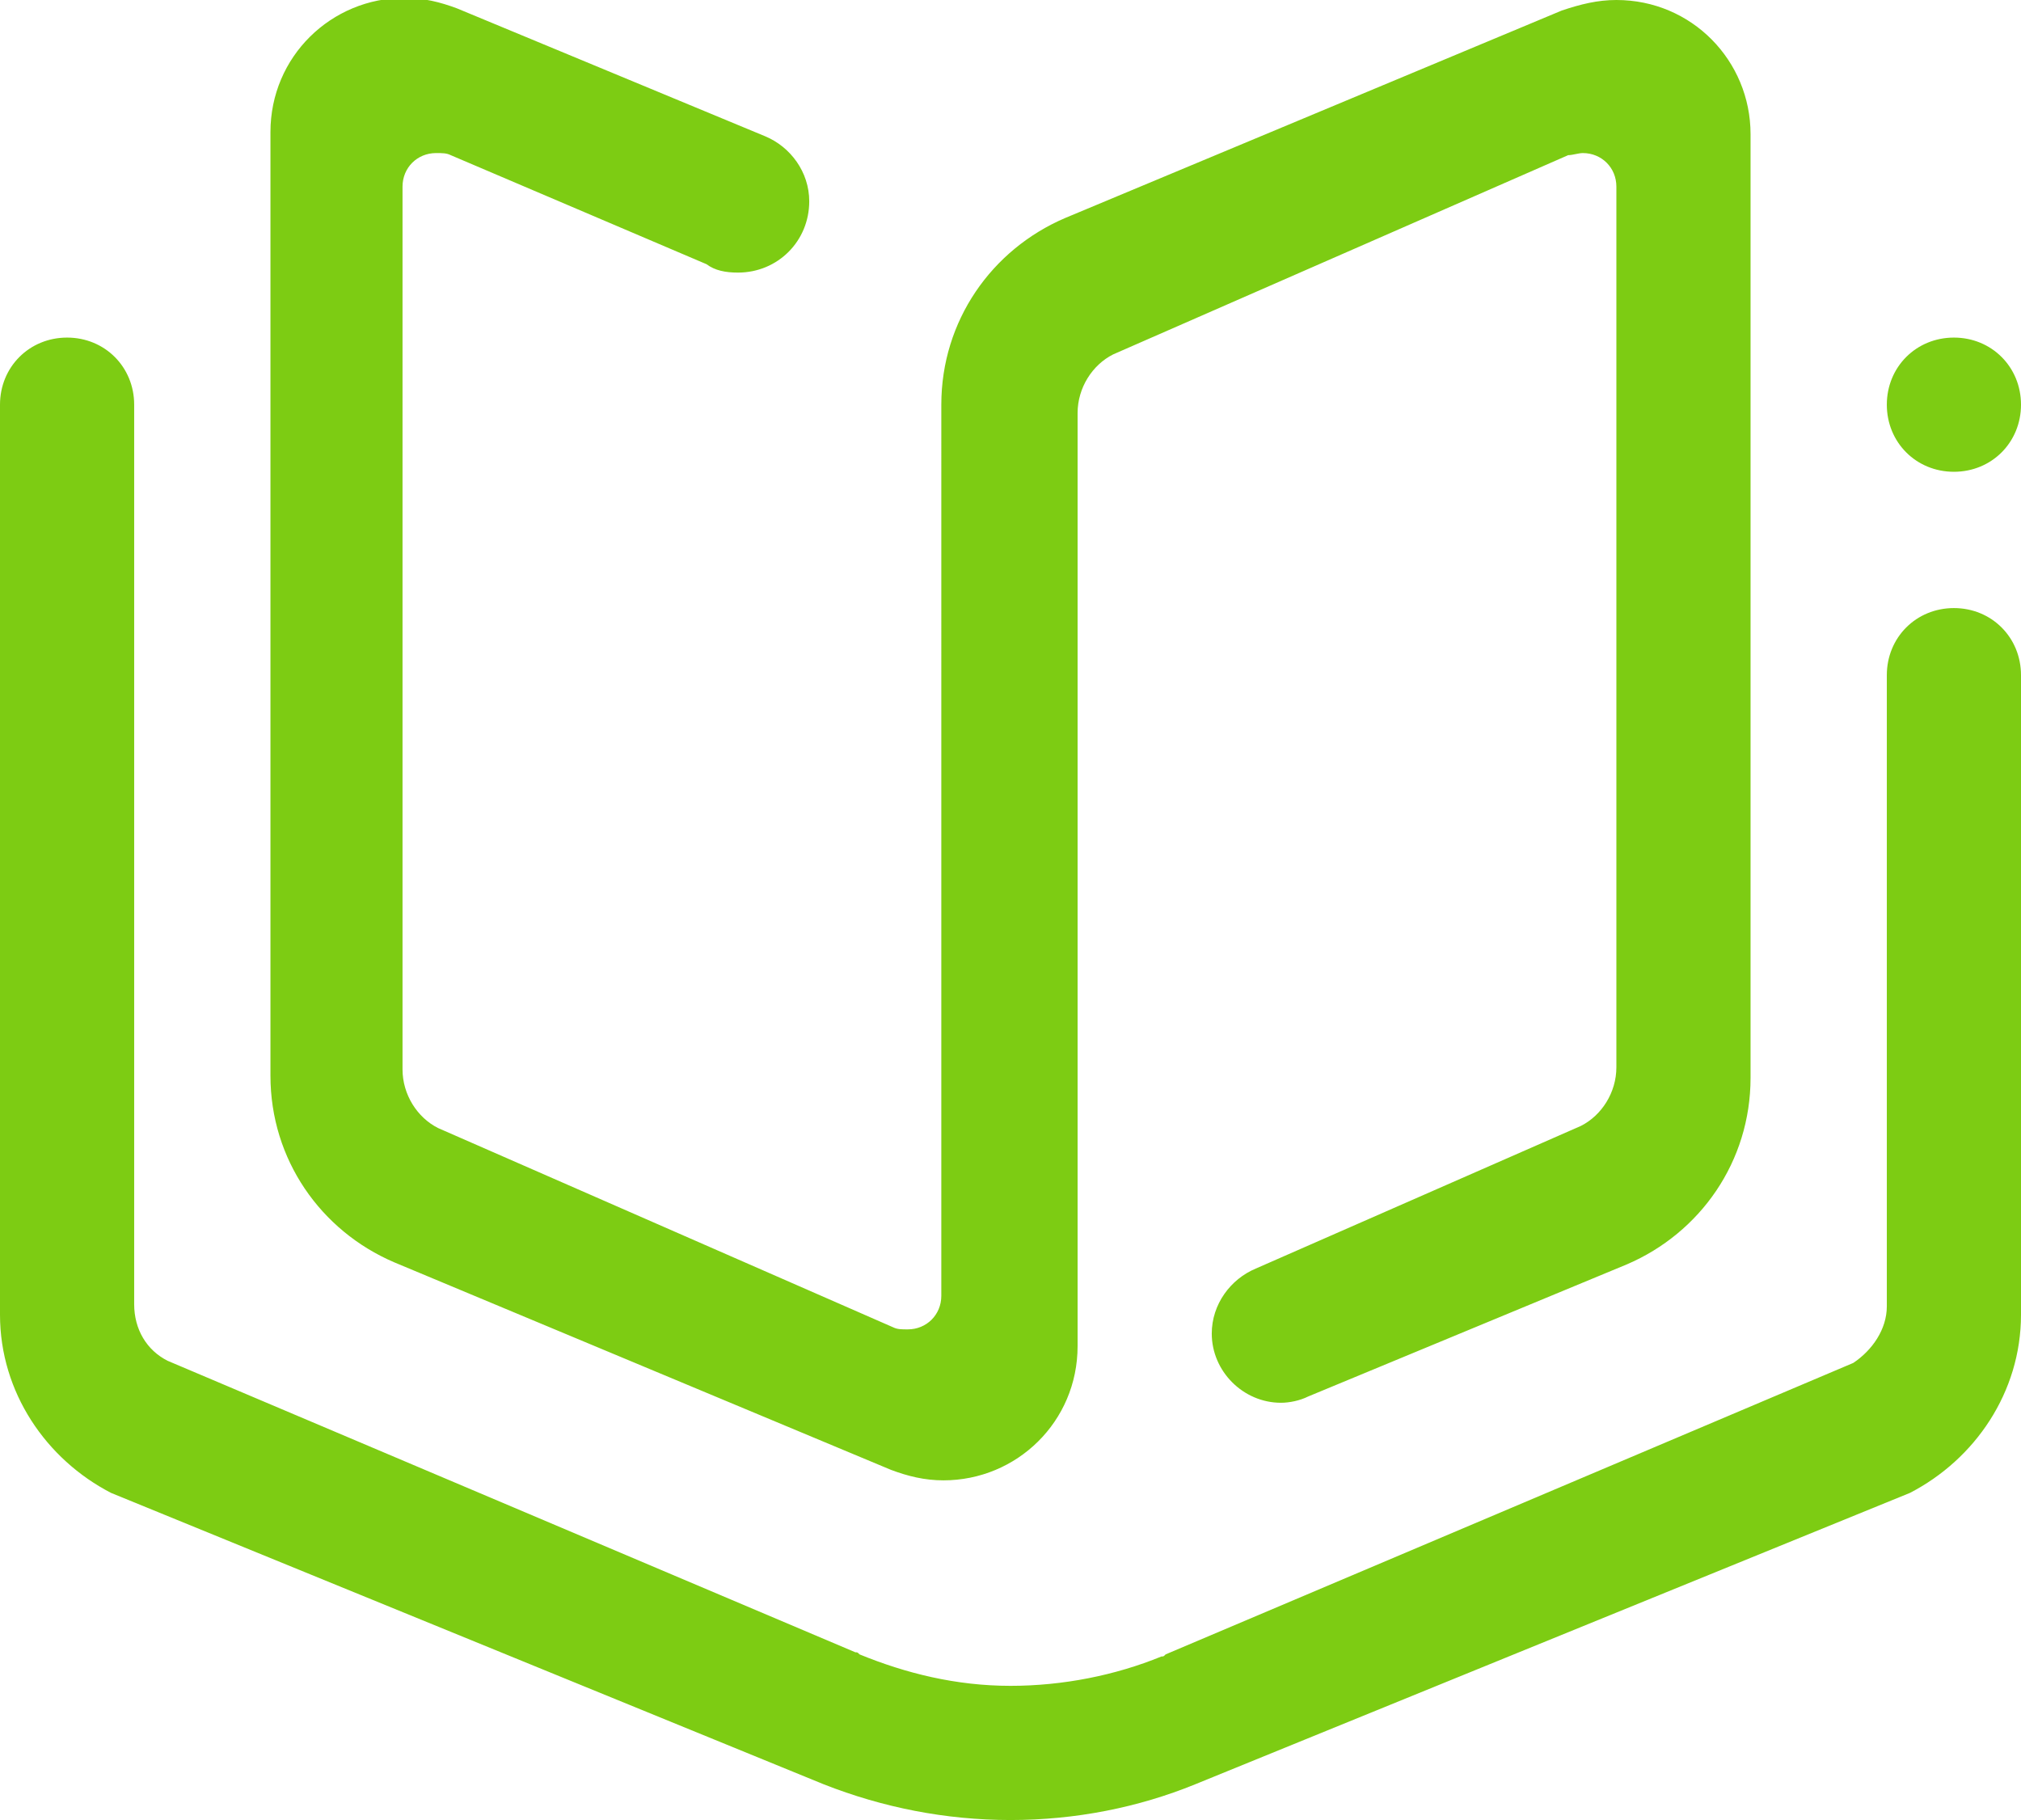 <?xml version="1.0" encoding="utf-8"?>
<!-- Generator: Adobe Illustrator 27.6.1, SVG Export Plug-In . SVG Version: 6.00 Build 0)  -->
<svg version="1.1" id="Working" xmlns="http://www.w3.org/2000/svg" xmlns:xlink="http://www.w3.org/1999/xlink" x="0px" y="0px"
	 viewBox="0 0 96.4 86.8" style="enable-background:new 0 0 96.4 86.8;" xml:space="preserve">
<style type="text/css">
	.st0{fill-rule:evenodd;clip-rule:evenodd;fill:#7DCC13;}
</style>
<path class="st0" d="M91.1,71.2L57,85.1c-2.7,1.1-5.7,1.7-8.8,1.7c-3.1,0-6.1-0.6-8.9-1.7L5.3,71.2C2.2,69.6,0,66.4,0,62.7v-37v-6.4
	c0-1.8,1.4-3.2,3.2-3.2c1.8,0,3.2,1.4,3.2,3.2v6.4v36.5c0,1.2,0.6,2.2,1.6,2.7l32.8,13.9c0.1,0,0.1,0,0.2,0.1
	c2.2,0.9,4.6,1.5,7.2,1.5c2.5,0,5-0.5,7.2-1.4c0.1,0,0.1,0,0.2-0.1l32.8-13.9c0.9-0.6,1.6-1.6,1.6-2.7V38.6v-6.4
	c0-1.8,1.4-3.2,3.2-3.2c1.8,0,3.2,1.4,3.2,3.2v6.4v24.1C96.4,66.4,94.2,69.6,91.1,71.2L91.1,71.2z M93.2,22.5
	c-1.8,0-3.2-1.4-3.2-3.2c0-1.8,1.4-3.2,3.2-3.2c1.8,0,3.2,1.4,3.2,3.2C96.4,21.1,95,22.5,93.2,22.5L93.2,22.5z M77.6,60.3l-15.2,6.3
	v0c-0.4,0.2-0.9,0.3-1.3,0.3c-1.8,0-3.3-1.5-3.3-3.3c0-1.4,0.9-2.6,2.1-3.1l15.5-6.8c1-0.5,1.7-1.6,1.7-2.8V8.9
	c0-0.9-0.7-1.6-1.6-1.6c-0.2,0-0.5,0.1-0.7,0.1v0l-21.7,9.5c-1,0.5-1.7,1.6-1.7,2.8v38.1v6.4c0,3.6-2.9,6.4-6.4,6.4
	c-0.9,0-1.7-0.2-2.5-0.5l-23.7-9.9c-3.5-1.5-5.9-4.9-5.9-8.9v-45c0-3.6,2.9-6.4,6.4-6.4c0.9,0,1.7,0.2,2.5,0.5l14.7,6.1v0
	c1.2,0.5,2.1,1.7,2.1,3.1c0,1.9-1.5,3.4-3.4,3.4c-0.6,0-1.1-0.1-1.5-0.4L21.5,7.4v0c-0.2-0.1-0.4-0.1-0.7-0.1
	c-0.9,0-1.6,0.7-1.6,1.6V51c0,1.2,0.7,2.3,1.7,2.8l21.7,9.5v0c0.2,0.1,0.4,0.1,0.7,0.1c0.9,0,1.6-0.7,1.6-1.6V20.9v-1.6
	c0-4,2.4-7.4,5.9-8.9l23.7-9.9C75.4,0.2,76.2,0,77.1,0c3.6,0,6.4,2.9,6.4,6.4v45C83.5,55.4,81.1,58.8,77.6,60.3L77.6,60.3z"/>
</svg>
